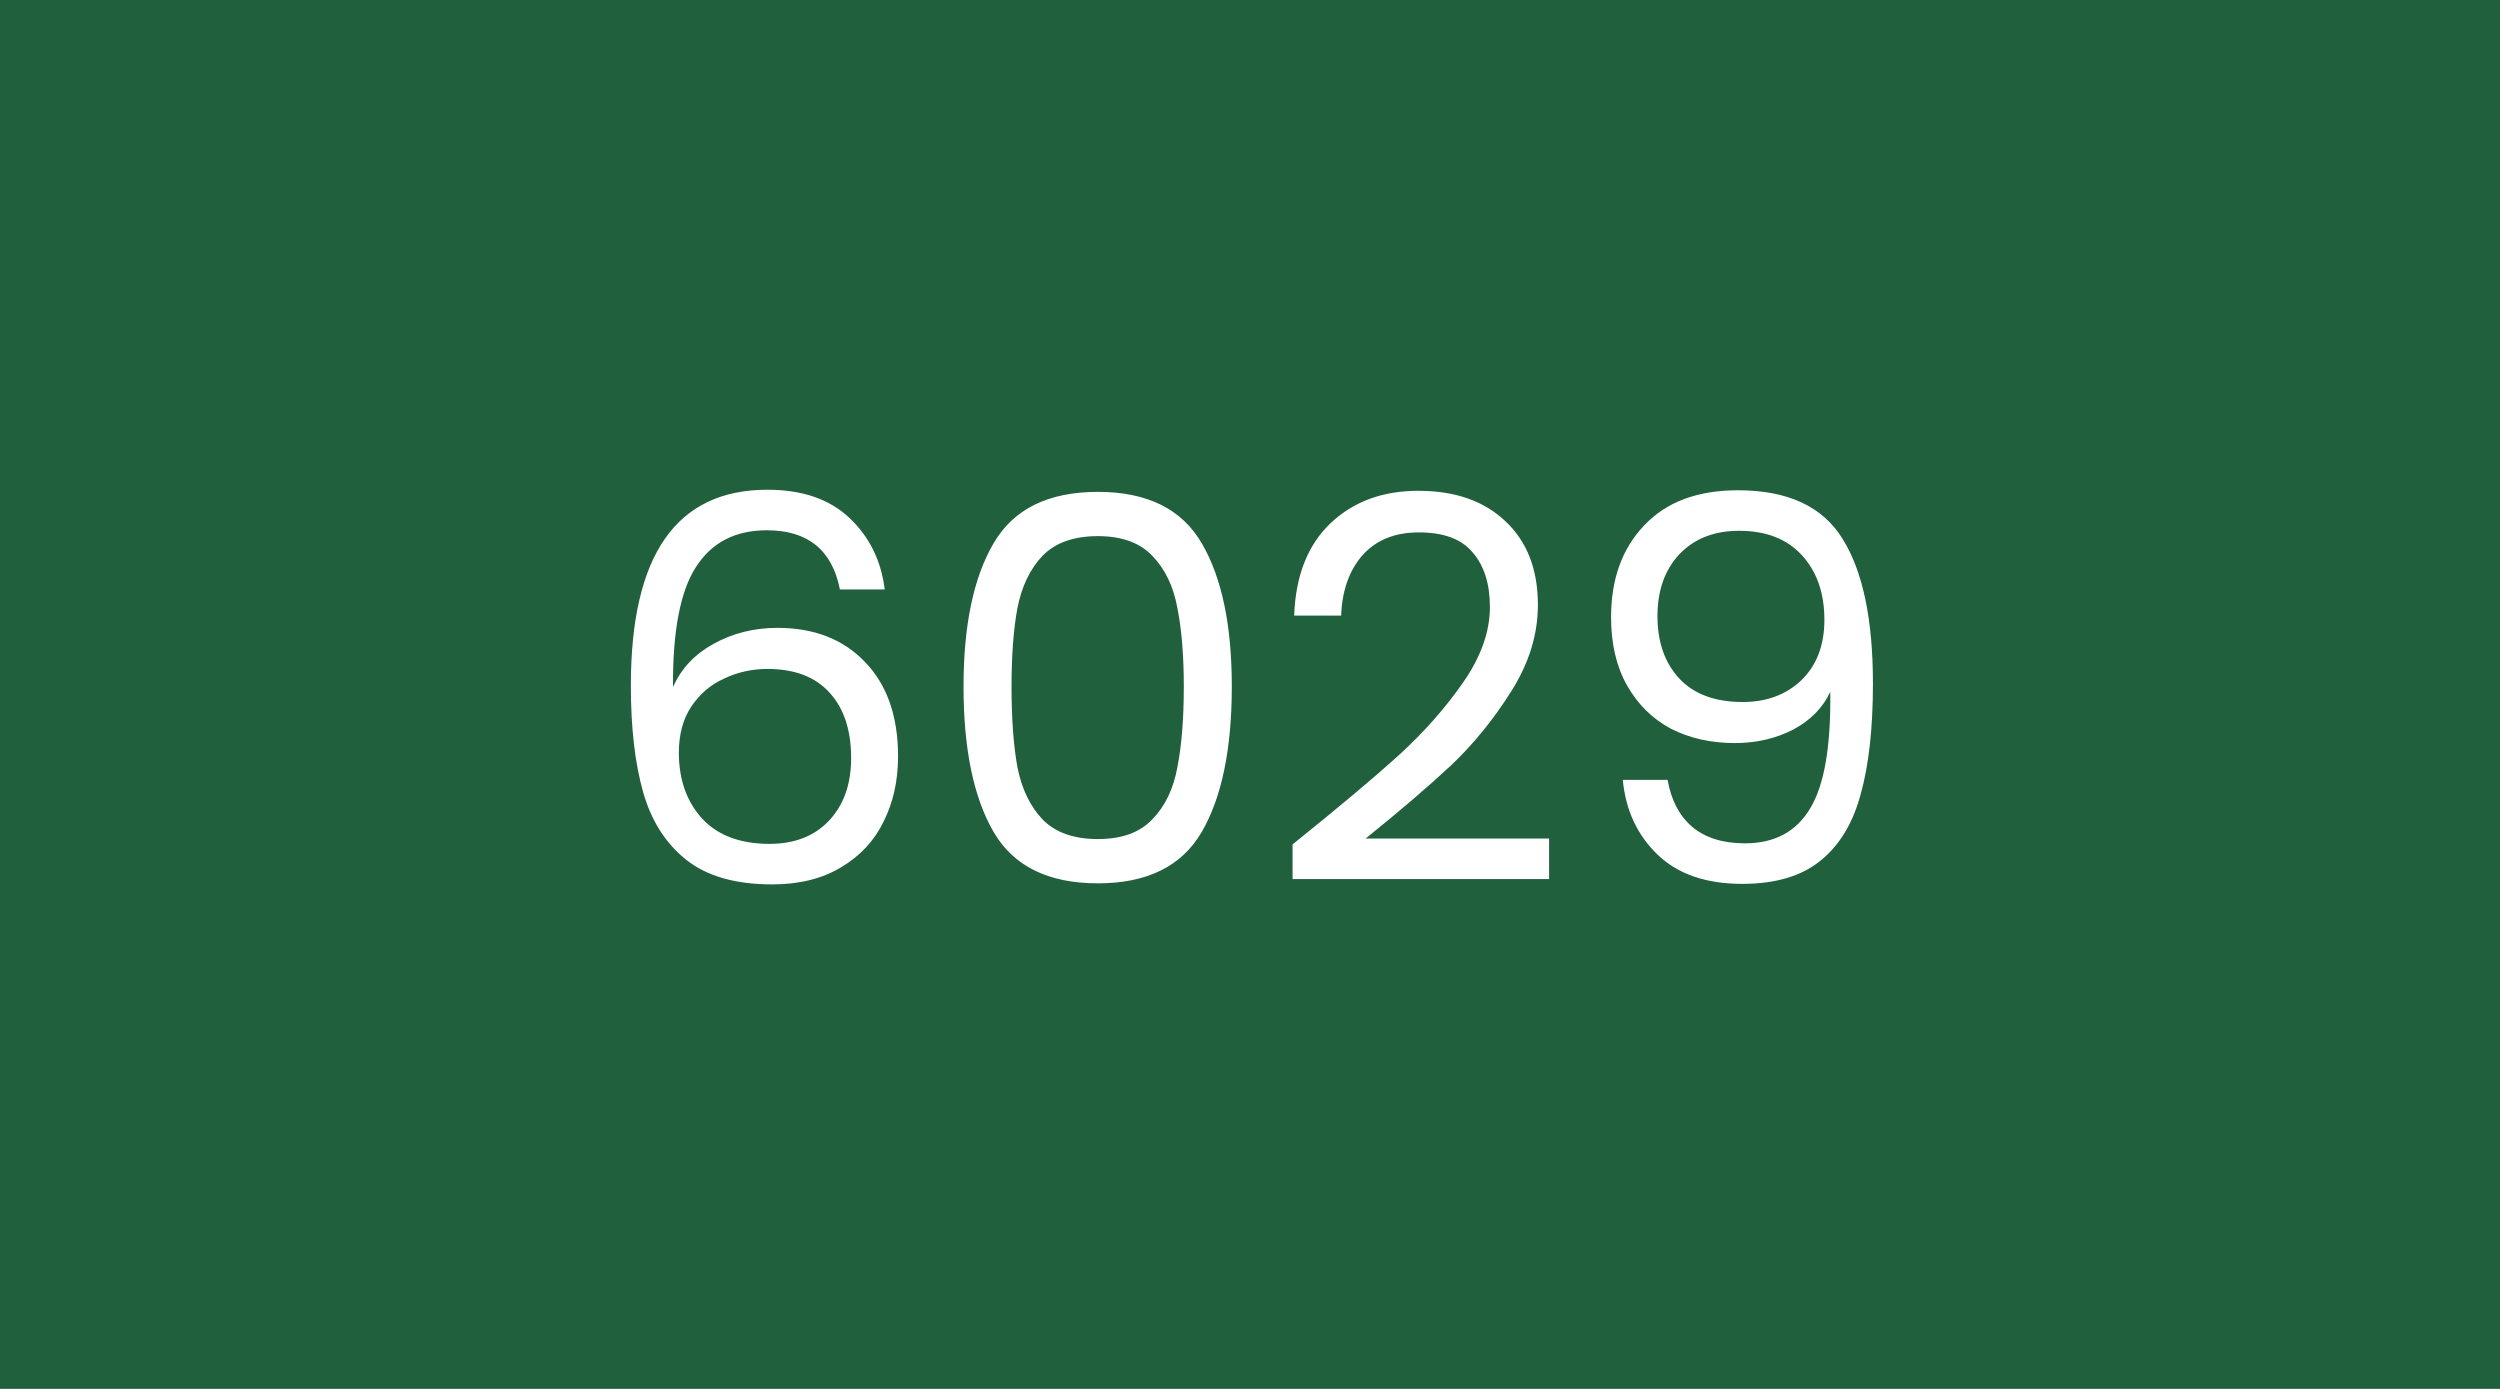 <svg width="450" height="250" viewBox="0 0 450 250" fill="none" xmlns="http://www.w3.org/2000/svg">
<rect width="450" height="250" fill="#20603D"/>
<path d="M151.187 106.104C149.779 99 145.395 95.448 138.035 95.448C132.339 95.448 128.083 97.656 125.267 102.072C122.451 106.424 121.075 113.624 121.139 123.672C122.611 120.344 125.043 117.752 128.435 115.896C131.891 113.976 135.731 113.016 139.955 113.016C146.547 113.016 151.795 115.064 155.699 119.16C159.667 123.256 161.651 128.92 161.651 136.152C161.651 140.504 160.787 144.408 159.059 147.864C157.395 151.32 154.835 154.072 151.379 156.12C147.987 158.168 143.859 159.192 138.995 159.192C132.403 159.192 127.251 157.72 123.539 154.776C119.827 151.832 117.235 147.768 115.763 142.584C114.291 137.4 113.555 131 113.555 123.384C113.555 99.896 121.747 88.152 138.131 88.152C144.403 88.152 149.331 89.848 152.915 93.24C156.499 96.632 158.611 100.92 159.251 106.104H151.187ZM138.131 120.408C135.379 120.408 132.787 120.984 130.355 122.136C127.923 123.224 125.939 124.92 124.403 127.224C122.931 129.464 122.195 132.216 122.195 135.48C122.195 140.344 123.603 144.312 126.419 147.384C129.235 150.392 133.267 151.896 138.515 151.896C142.995 151.896 146.547 150.52 149.171 147.768C151.859 144.952 153.203 141.176 153.203 136.44C153.203 131.448 151.923 127.544 149.363 124.728C146.803 121.848 143.059 120.408 138.131 120.408ZM173.436 123.576C173.436 112.568 175.228 103.992 178.812 97.848C182.396 91.64 188.668 88.536 197.628 88.536C206.524 88.536 212.764 91.64 216.348 97.848C219.932 103.992 221.724 112.568 221.724 123.576C221.724 134.776 219.932 143.48 216.348 149.688C212.764 155.896 206.524 159 197.628 159C188.668 159 182.396 155.896 178.812 149.688C175.228 143.48 173.436 134.776 173.436 123.576ZM213.084 123.576C213.084 118.008 212.7 113.304 211.932 109.464C211.228 105.56 209.724 102.424 207.42 100.056C205.18 97.688 201.916 96.504 197.628 96.504C193.276 96.504 189.948 97.688 187.644 100.056C185.404 102.424 183.9 105.56 183.132 109.464C182.428 113.304 182.076 118.008 182.076 123.576C182.076 129.336 182.428 134.168 183.132 138.072C183.9 141.976 185.404 145.112 187.644 147.48C189.948 149.848 193.276 151.032 197.628 151.032C201.916 151.032 205.18 149.848 207.42 147.48C209.724 145.112 211.228 141.976 211.932 138.072C212.7 134.168 213.084 129.336 213.084 123.576ZM232.662 151.992C240.79 145.464 247.158 140.12 251.766 135.96C256.374 131.736 260.246 127.352 263.382 122.808C266.582 118.2 268.182 113.688 268.182 109.272C268.182 105.112 267.158 101.848 265.11 99.48C263.126 97.048 259.894 95.832 255.414 95.832C251.062 95.832 247.67 97.208 245.238 99.96C242.87 102.648 241.59 106.264 241.398 110.808H232.95C233.206 103.64 235.382 98.104 239.478 94.2C243.574 90.296 248.854 88.344 255.318 88.344C261.91 88.344 267.126 90.168 270.966 93.816C274.87 97.464 276.822 102.488 276.822 108.888C276.822 114.2 275.222 119.384 272.022 124.44C268.886 129.432 265.302 133.848 261.27 137.688C257.238 141.464 252.086 145.88 245.814 150.936H278.838V158.232H232.662V151.992ZM300.168 140.376C300.808 144.024 302.28 146.84 304.584 148.824C306.952 150.808 310.12 151.8 314.088 151.8C319.4 151.8 323.304 149.72 325.8 145.56C328.36 141.4 329.576 134.392 329.448 124.536C328.104 127.416 325.864 129.688 322.728 131.352C319.592 132.952 316.104 133.752 312.264 133.752C307.976 133.752 304.136 132.888 300.744 131.16C297.416 129.368 294.792 126.776 292.872 123.384C290.952 119.992 289.992 115.896 289.992 111.096C289.992 104.248 291.976 98.744 295.944 94.584C299.912 90.36 305.544 88.248 312.84 88.248C321.8 88.248 328.072 91.16 331.656 96.984C335.304 102.808 337.128 111.48 337.128 123C337.128 131.064 336.392 137.72 334.92 142.968C333.512 148.216 331.08 152.216 327.624 154.968C324.232 157.72 319.56 159.096 313.608 159.096C307.08 159.096 301.992 157.336 298.344 153.816C294.696 150.296 292.616 145.816 292.104 140.376H300.168ZM313.704 126.36C317.992 126.36 321.512 125.048 324.264 122.424C327.016 119.736 328.392 116.12 328.392 111.576C328.392 106.776 327.048 102.904 324.36 99.96C321.672 97.016 317.896 95.544 313.032 95.544C308.552 95.544 304.968 96.952 302.28 99.768C299.656 102.584 298.344 106.296 298.344 110.904C298.344 115.576 299.656 119.32 302.28 122.136C304.904 124.952 308.712 126.36 313.704 126.36Z" fill="white"/>
</svg>
